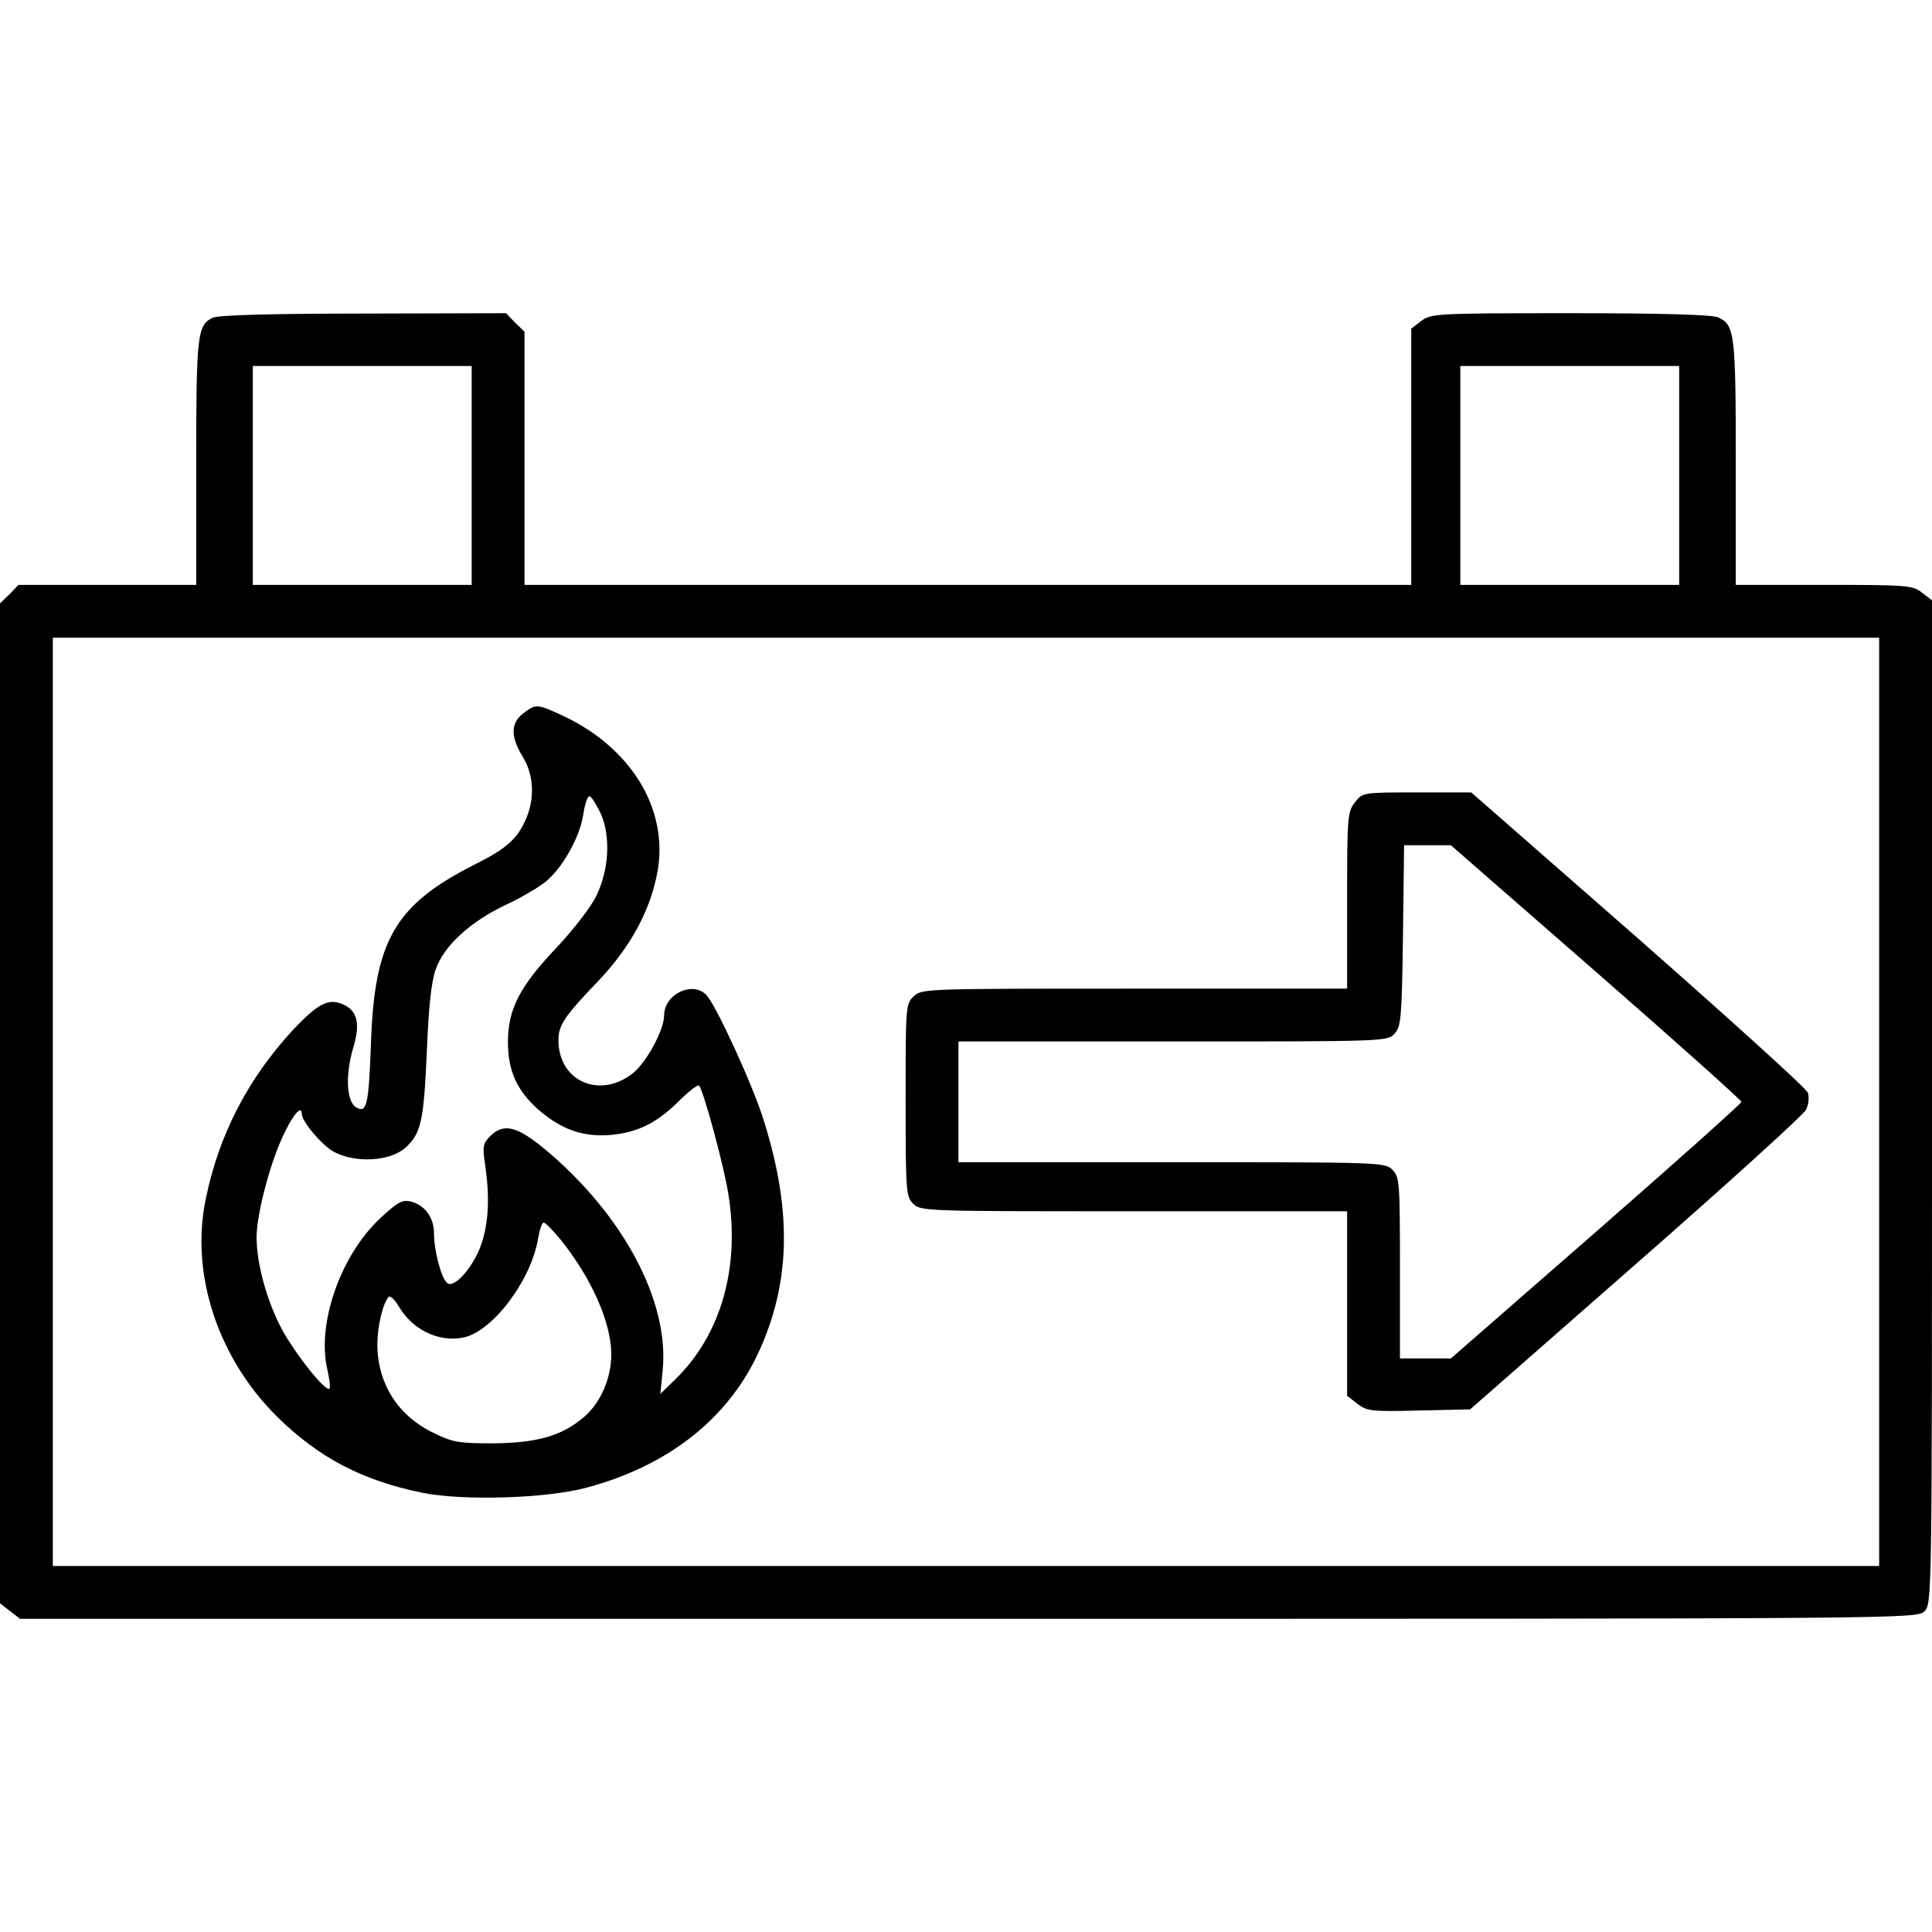 <?xml version="1.0" standalone="no"?>
<!DOCTYPE svg PUBLIC "-//W3C//DTD SVG 20010904//EN"
 "http://www.w3.org/TR/2001/REC-SVG-20010904/DTD/svg10.dtd">
<svg version="1.0" xmlns="http://www.w3.org/2000/svg"
 width="512pt" height="512pt" viewBox="0 0 512 512"
 preserveAspectRatio="xMidYMid meet">

<g transform="translate(0,512) scale(0.1,-0.1)"
fill="#000000" stroke="none">
<path d="M564 4278 c-41 -19 -44 -44 -44 -383 l0 -325 -235 0 -236 0 -24 -25
-25 -24 0 -1325 0 -1325 26 -20 27 -21 2513 0 c2501 0 2514 0 2534 20 20 20
20 33 20 1349 l0 1330 -26 20 c-25 20 -39 21 -260 21 l-234 0 0 325 c0 343 -3
364 -47 384 -16 7 -144 11 -392 11 -357 0 -369 -1 -395 -21 l-26 -20 0 -340 0
-339 -1175 0 -1175 0 0 335 0 336 -25 24 -24 25 -378 -1 c-239 0 -386 -4 -399
-11z m686 -418 l0 -290 -290 0 -290 0 0 290 0 290 290 0 290 0 0 -290z m3200
0 l0 -290 -290 0 -290 0 0 290 0 290 290 0 290 0 0 -290z m530 -1660 l0 -1230
-2420 0 -2420 0 0 1230 0 1230 2420 0 2420 0 0 -1230z"/>
<path d="M1386 3229 c-33 -26 -33 -61 -1 -114 29 -47 33 -107 10 -163 -23 -54
-51 -80 -135 -122 -214 -108 -268 -202 -277 -477 -6 -163 -11 -185 -40 -167
-25 16 -28 86 -7 157 20 66 11 101 -31 117 -37 14 -64 -1 -130 -71 -119 -129
-196 -279 -230 -448 -41 -198 33 -421 190 -576 110 -108 224 -168 384 -201
110 -22 331 -15 437 14 212 57 367 178 449 347 90 188 96 381 19 626 -28 91
-125 302 -151 331 -36 40 -113 4 -113 -53 0 -39 -48 -127 -85 -155 -88 -67
-195 -18 -195 89 0 40 14 62 108 160 85 90 137 188 155 290 28 165 -72 327
-253 411 -67 31 -70 31 -104 5z m206 -265 c27 -61 22 -149 -12 -219 -13 -27
-59 -87 -102 -133 -101 -106 -131 -165 -132 -252 0 -77 23 -129 80 -180 61
-53 117 -73 189 -68 75 6 128 33 187 93 26 25 48 42 51 38 14 -22 66 -216 77
-286 32 -195 -19 -374 -140 -492 l-40 -39 6 61 c19 184 -105 416 -315 590 -72
59 -107 67 -142 32 -19 -19 -21 -27 -13 -78 12 -84 9 -150 -10 -207 -20 -60
-72 -120 -91 -104 -16 13 -35 87 -35 133 0 41 -25 74 -62 83 -23 5 -35 -2 -83
-47 -103 -98 -165 -276 -138 -396 6 -26 9 -50 6 -53 -10 -10 -93 95 -128 161
-38 73 -65 170 -65 240 0 58 32 183 66 260 28 63 54 94 54 66 0 -19 54 -83 84
-99 57 -31 149 -26 190 10 42 38 49 71 57 252 5 124 12 189 24 222 22 62 91
125 185 170 42 19 90 48 108 63 45 38 90 120 98 178 4 26 11 47 16 47 5 0 18
-21 30 -46z m-109 -1126 c84 -103 137 -223 137 -307 0 -63 -28 -128 -72 -166
-60 -51 -125 -69 -243 -70 -90 0 -106 3 -157 28 -94 46 -147 130 -148 233 0
48 14 109 30 127 4 5 17 -8 28 -27 36 -60 104 -93 168 -81 78 14 182 152 200
263 4 23 10 42 15 42 4 0 23 -19 42 -42z"/>
<path d="M3591 2994 c-20 -25 -21 -39 -21 -260 l0 -234 -563 0 c-553 0 -564 0
-585 -20 -22 -20 -22 -26 -22 -275 0 -242 1 -256 20 -275 20 -20 33 -20 585
-20 l565 0 0 -244 0 -245 27 -21 c26 -20 37 -21 163 -18 l136 3 439 385 c242
212 445 396 451 409 7 13 9 33 5 45 -4 12 -207 195 -450 409 l-442 387 -144 0
c-143 0 -144 0 -164 -26z m639 -450 c212 -185 385 -340 385 -344 0 -4 -173
-159 -385 -344 l-385 -336 -67 0 -68 0 0 240 c0 227 -1 241 -20 260 -20 20
-33 20 -585 20 l-565 0 0 160 0 160 568 0 c565 0 569 0 588 21 17 19 19 41 22
260 l3 239 62 0 62 0 385 -336z"/>
</g>
</svg>
